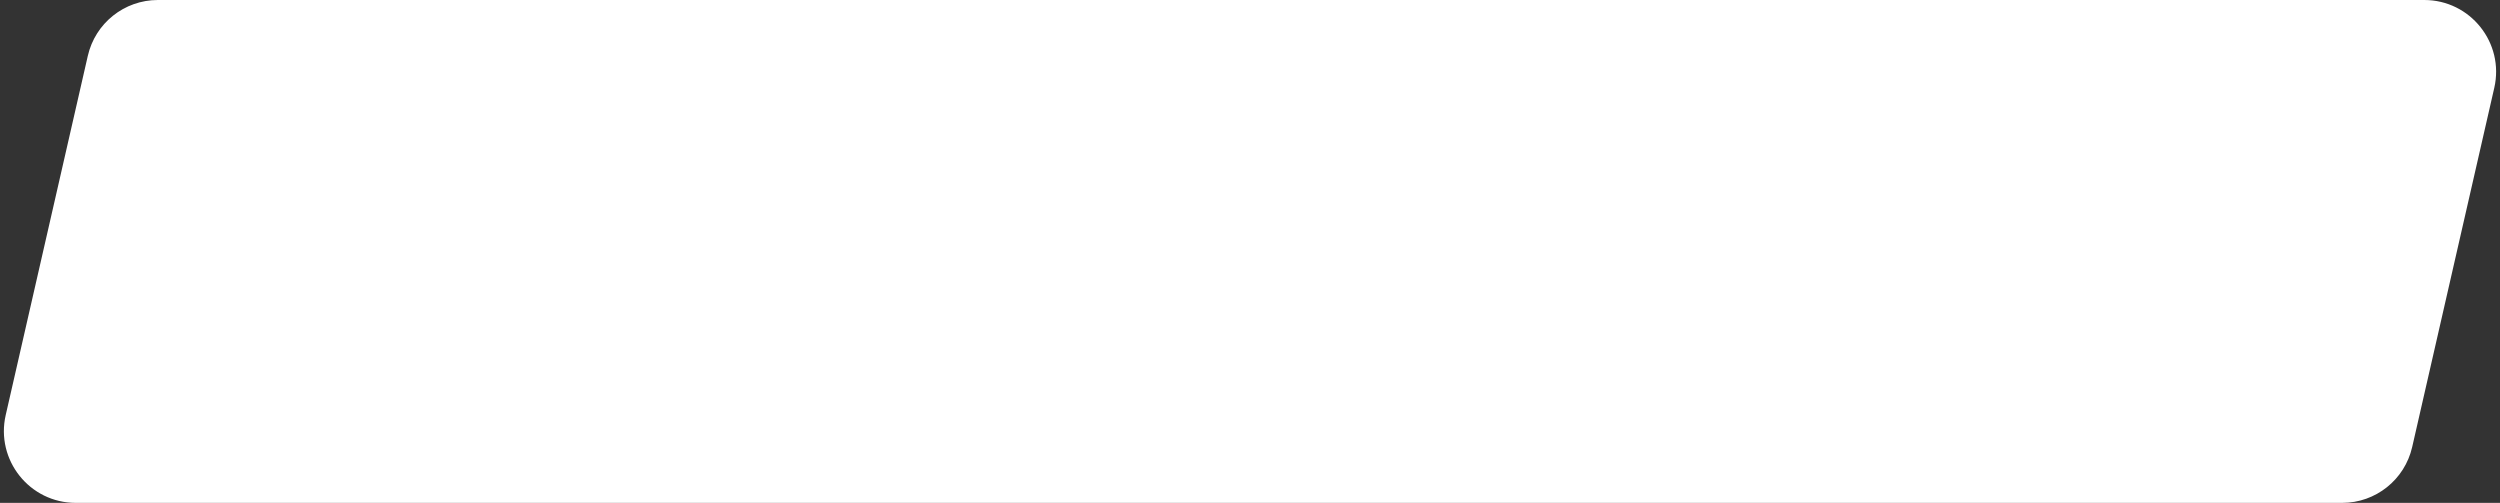 <?xml version="1.0" encoding="UTF-8"?> <svg xmlns="http://www.w3.org/2000/svg" width="174" height="35" viewBox="0 0 174 35" fill="none"><rect x="0" y="0" width="174" height="35" fill="#333333" stroke="none"/> <path d="M6.112 3.886C6.631 1.612 8.654 0 10.986 0H168.728C171.939 0 174.318 2.984 173.602 6.114L167.888 31.114C167.369 33.388 165.346 35 163.014 35H5.272C2.061 35 -0.318 32.016 0.398 28.886L6.112 3.886Z" fill="white"></path> </svg> 